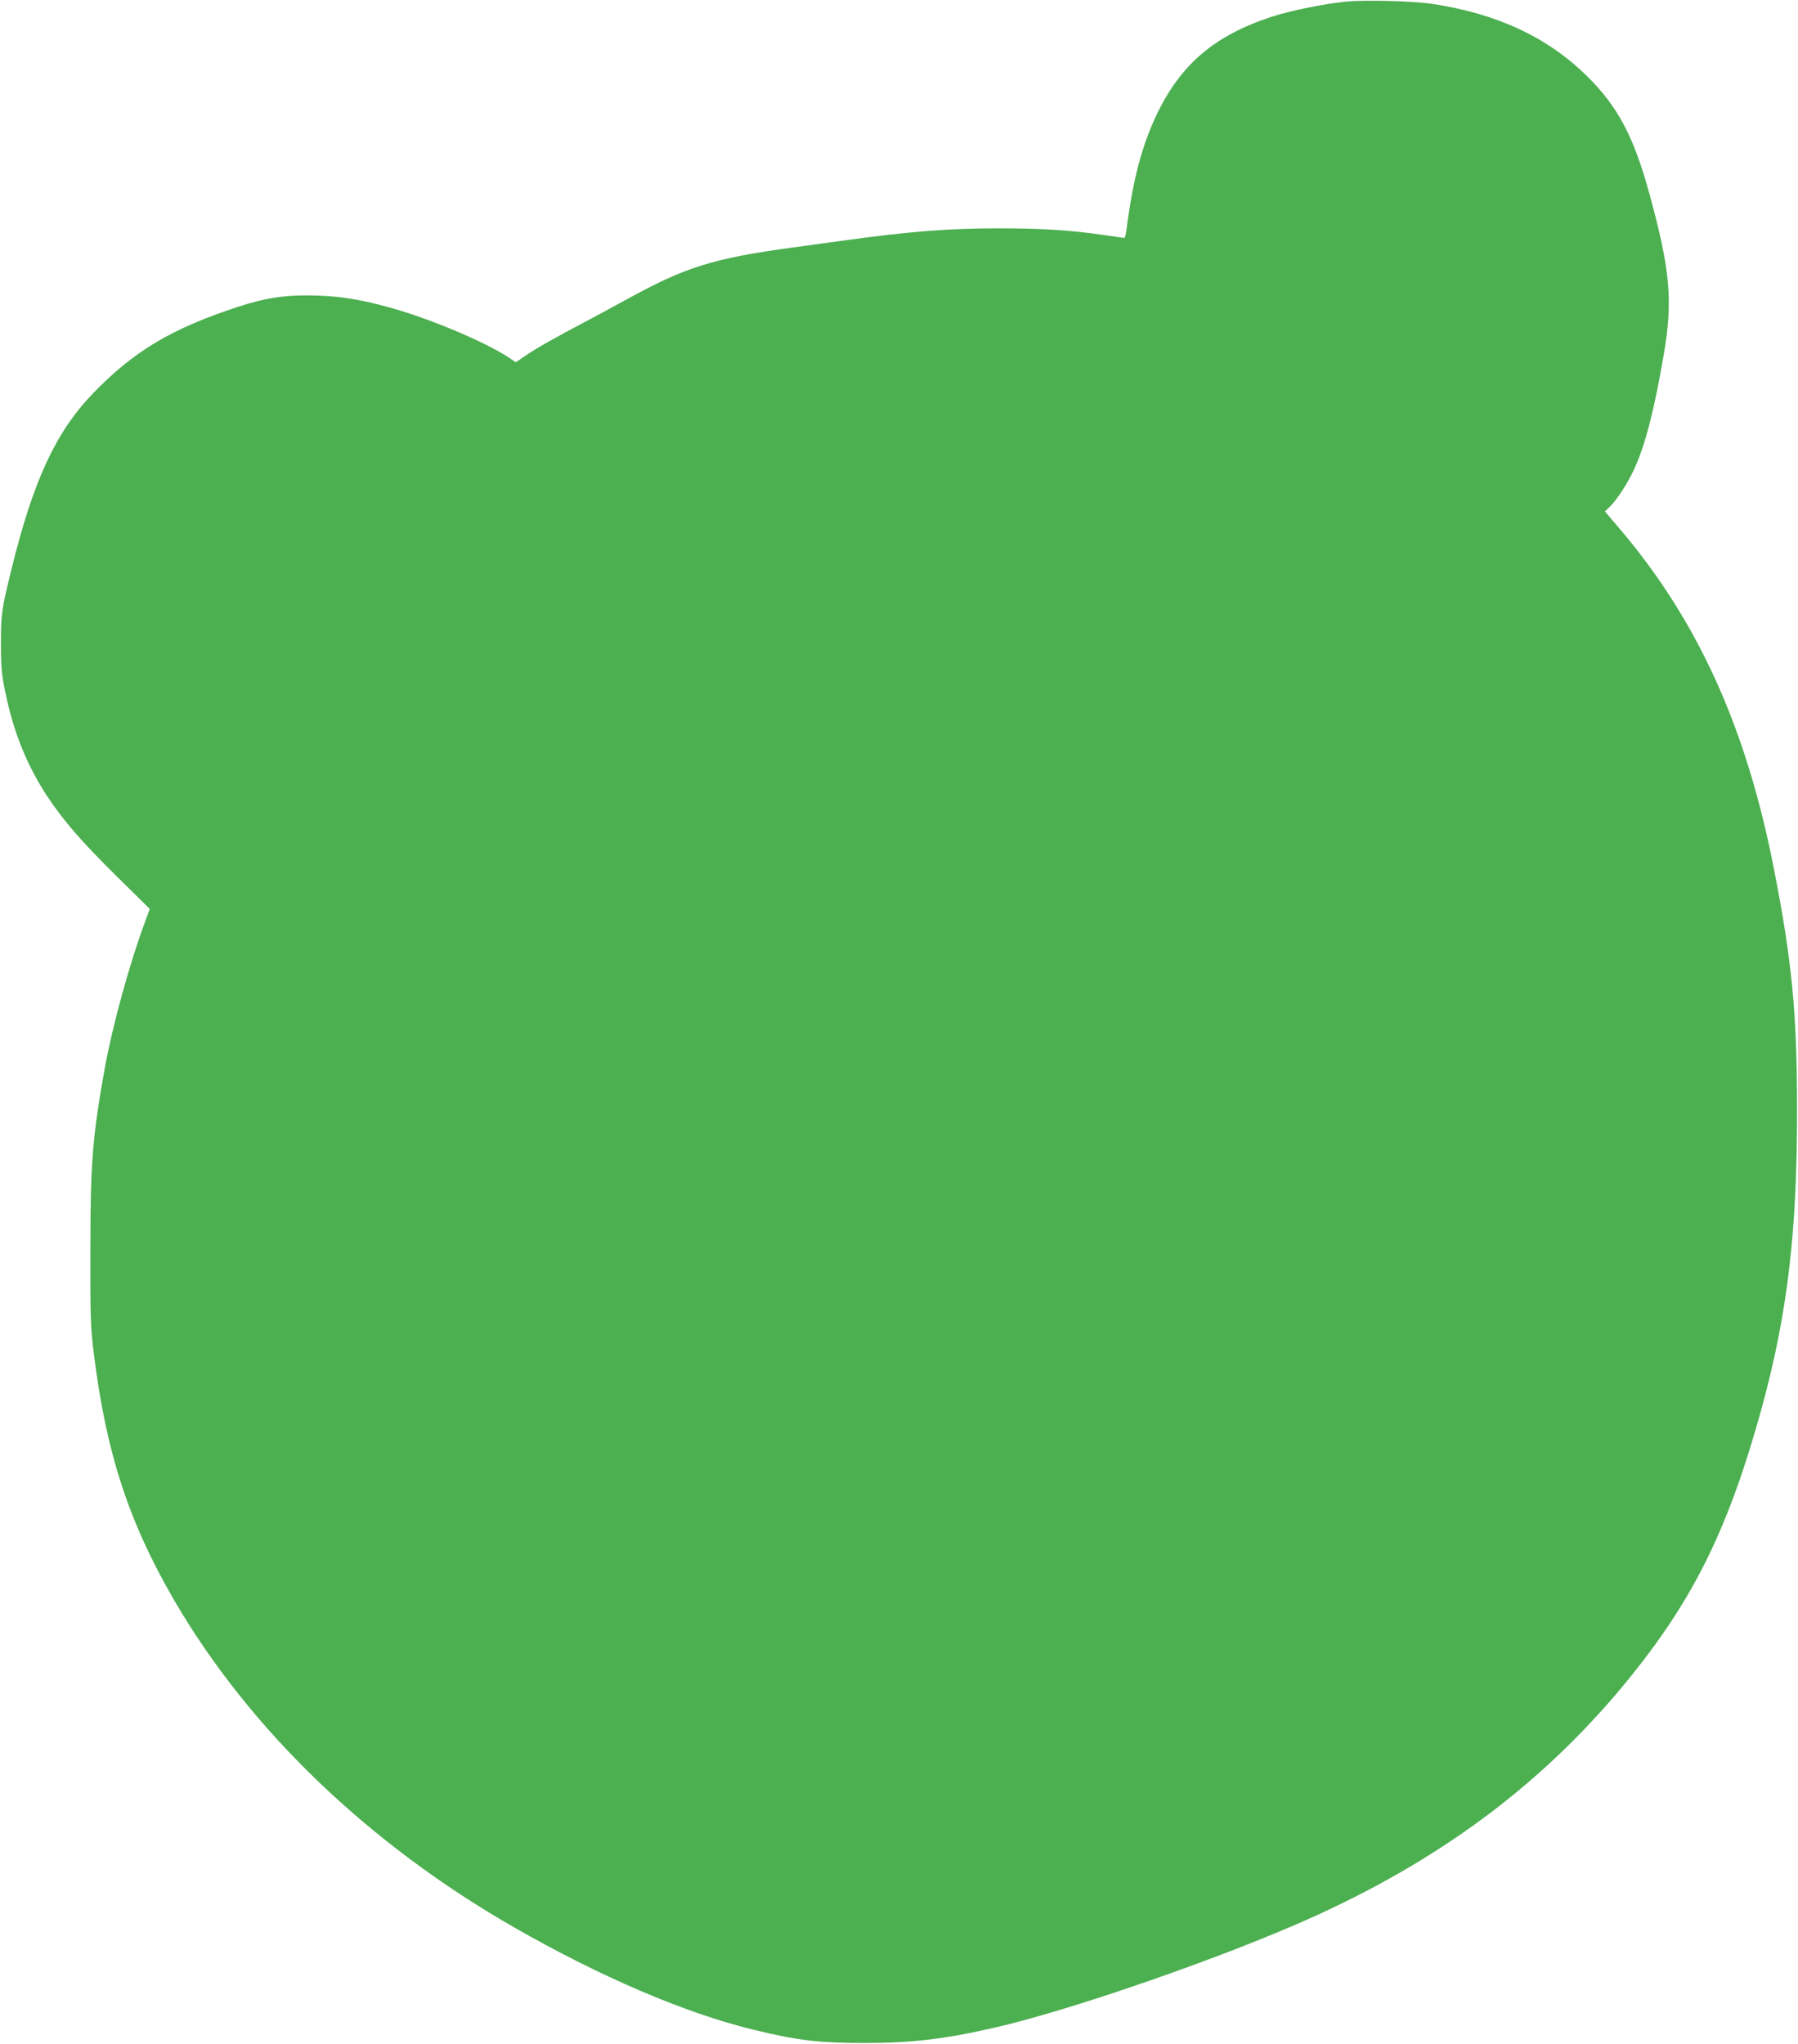 <?xml version="1.0" standalone="no"?>
<!DOCTYPE svg PUBLIC "-//W3C//DTD SVG 20010904//EN"
 "http://www.w3.org/TR/2001/REC-SVG-20010904/DTD/svg10.dtd">
<svg version="1.0" xmlns="http://www.w3.org/2000/svg"
 width="1126pt" height="1280pt" viewBox="0 0 1126 1280"
 preserveAspectRatio="xMidYMid meet">
<g transform="translate(0,1280) scale(0.1,-0.1)"
fill="#4caf50" stroke="none">
<path d="M8420 12789 c-138 -15 -344 -57 -456 -94 -357 -117 -568 -296 -719
-610 -93 -194 -151 -413 -190 -722 -4 -29 -10 -53 -13 -53 -4 0 -68 9 -142 20
-204 29 -379 40 -645 40 -319 0 -568 -20 -999 -80 -116 -16 -247 -34 -291 -40
-499 -68 -671 -122 -1035 -322 -85 -47 -204 -111 -265 -143 -193 -102 -308
-167 -372 -211 l-63 -43 -44 30 c-144 96 -496 245 -745 313 -201 56 -341 76
-520 76 -157 0 -265 -18 -429 -71 -419 -137 -656 -279 -913 -546 -231 -242
-371 -543 -507 -1098 -62 -250 -67 -285 -66 -470 0 -145 4 -190 28 -303 51
-249 137 -460 264 -652 103 -154 213 -281 438 -503 l202 -199 -30 -82 c-97
-260 -204 -651 -252 -916 -77 -430 -90 -594 -90 -1145 -1 -419 1 -476 22 -645
77 -618 218 -1051 502 -1540 471 -809 1213 -1524 2128 -2049 541 -310 1068
-536 1497 -641 277 -68 414 -84 695 -84 296 0 498 23 810 94 490 111 1472 453
2020 703 821 374 1458 859 1978 1505 399 497 612 936 817 1682 159 584 220
1095 219 1865 0 600 -32 930 -145 1505 -173 887 -479 1559 -972 2136 l-86 101
30 29 c43 41 114 150 153 236 70 151 127 375 186 721 57 336 40 526 -90 1002
-98 358 -197 546 -389 736 -247 244 -558 391 -966 454 -121 19 -438 27 -555
14z"/>
</g>
</svg>
